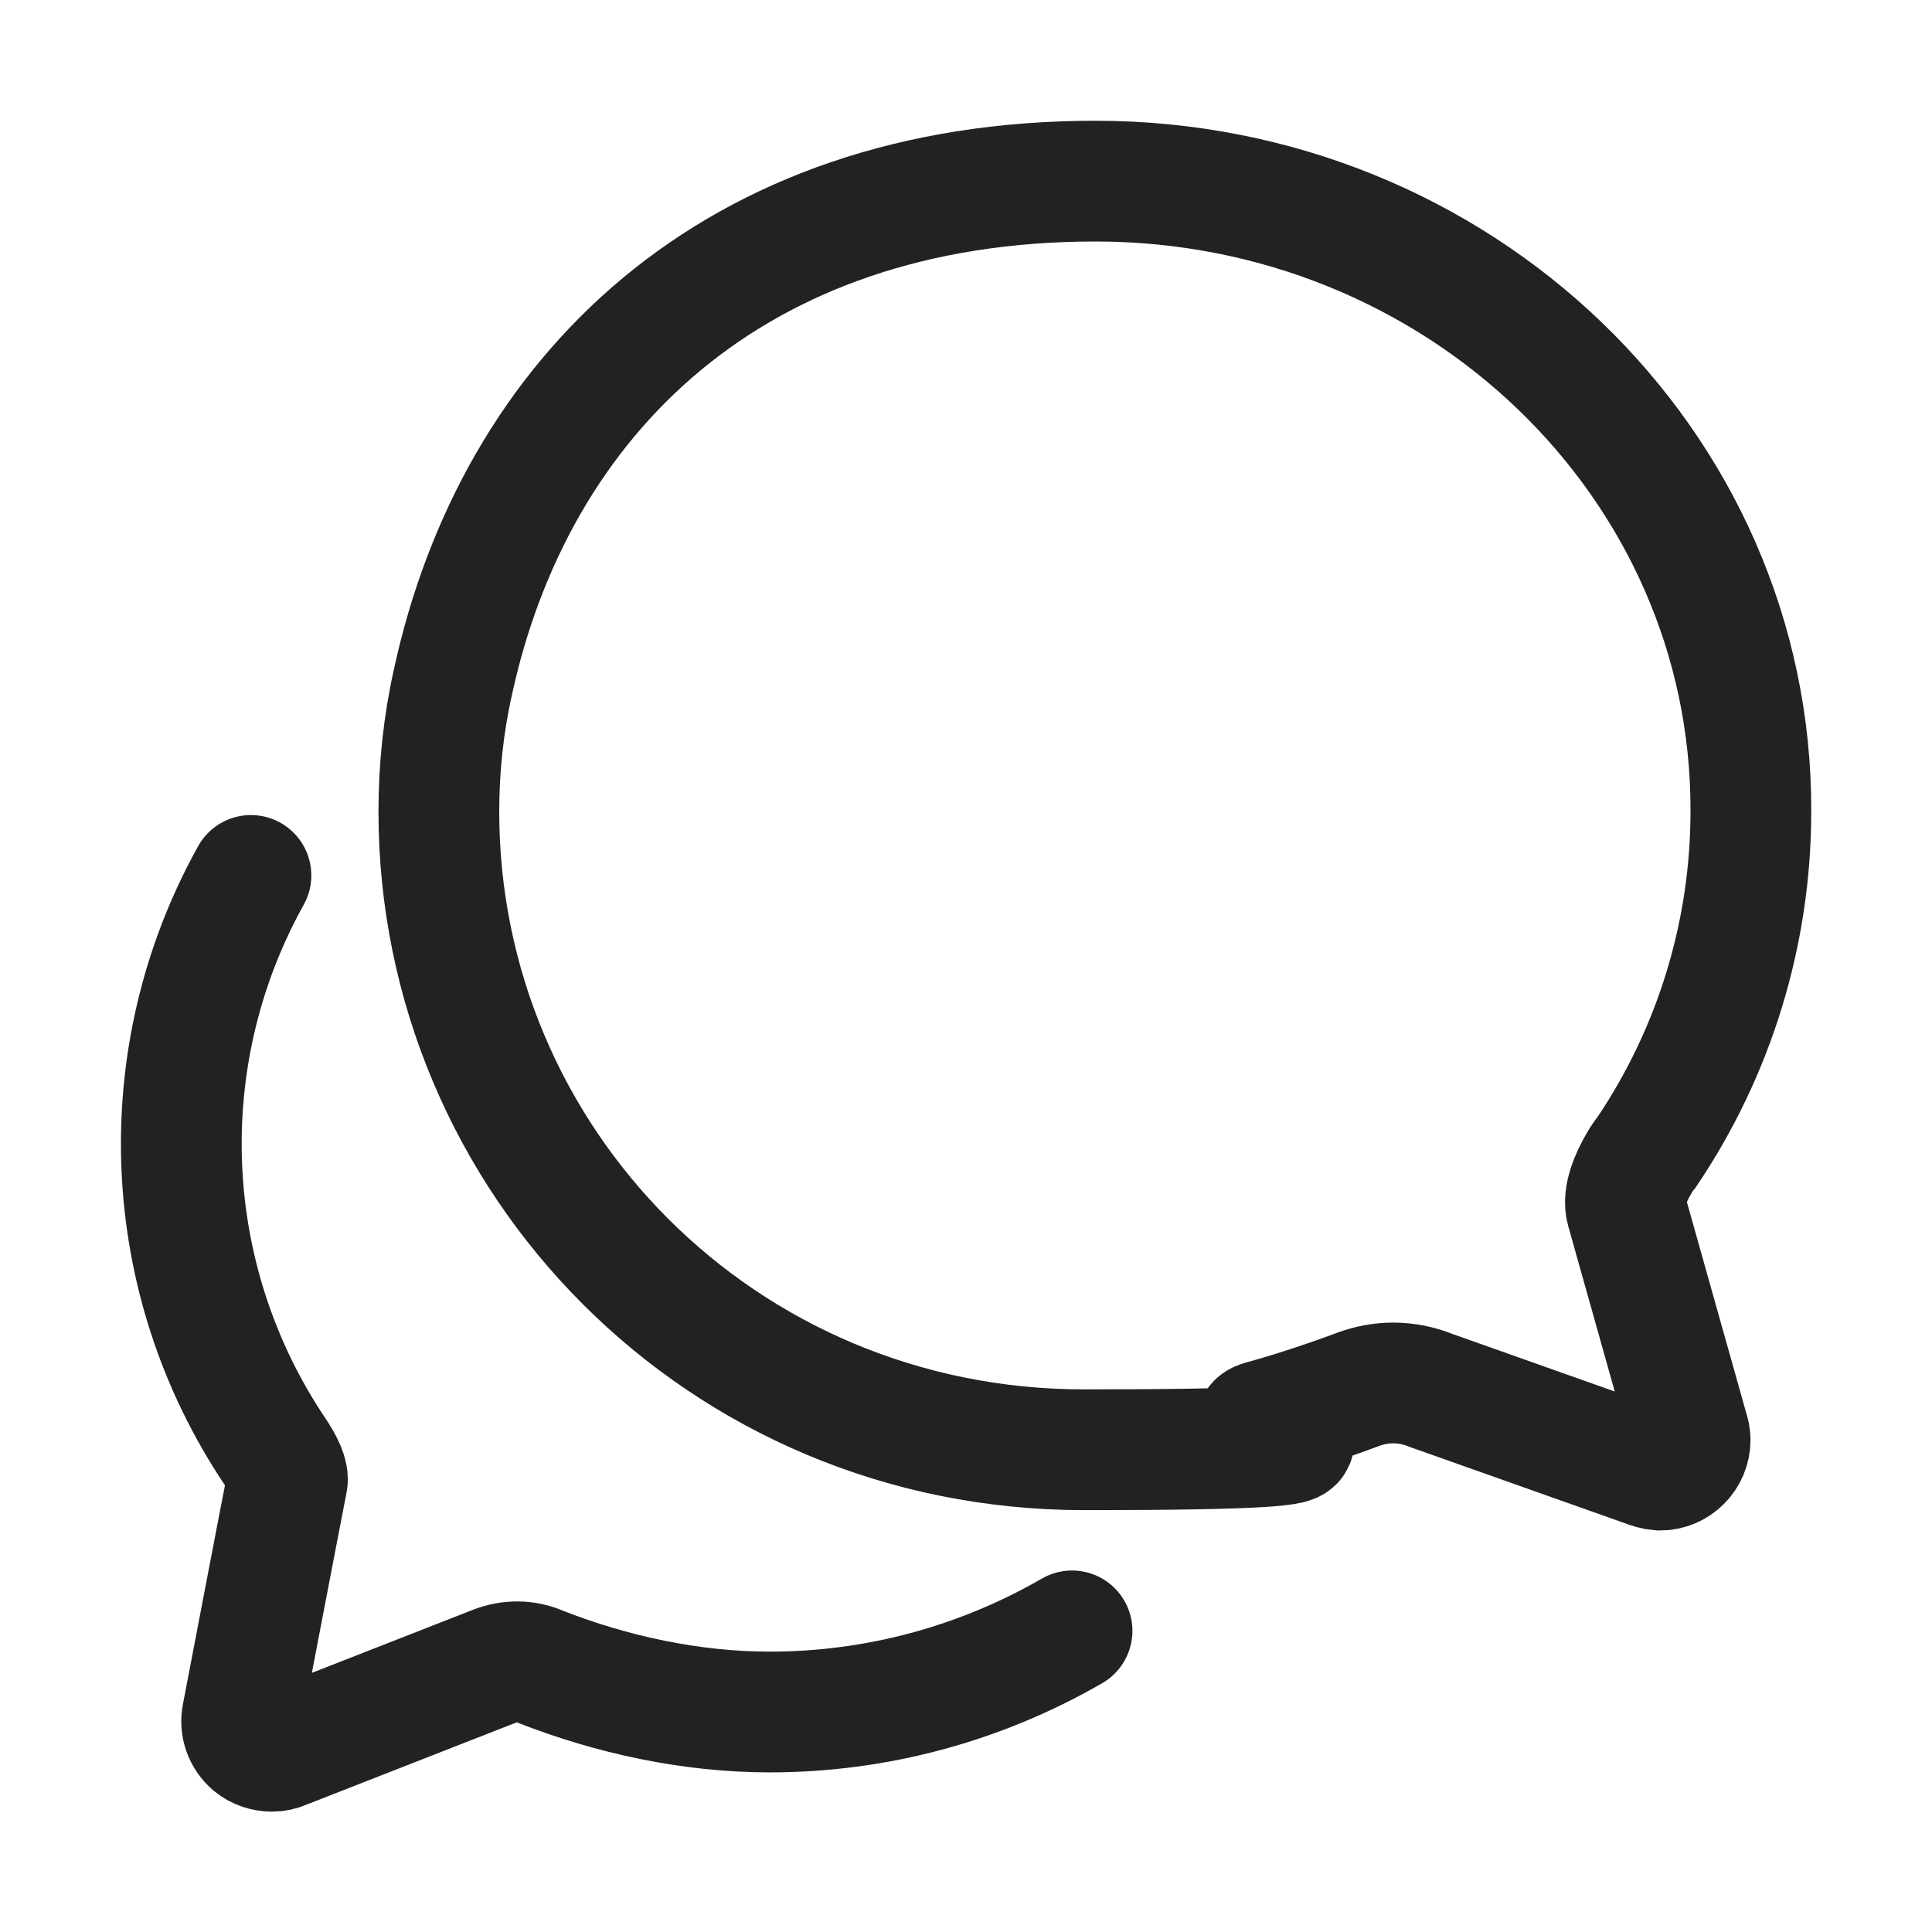 <?xml version="1.0" encoding="UTF-8"?>
<svg id="Ebene_1" data-name="Ebene 1" xmlns="http://www.w3.org/2000/svg" version="1.1" viewBox="0 0 512 512">
  <defs>
    <style>
      .cls-1 {
        fill: none;
        stroke: #222;
        stroke-linecap: round;
        stroke-miterlimit: 10;
        stroke-width: 32px;
      }
    </style>
  </defs>
  <path class="cls-1" d="M431,320.6c-1-3.6,1.2-8.6,3.3-12.2.6-1.1,1.3-2.1,2.1-3.1,18-26.7,27.6-58.1,27.6-90.3.3-92.2-77.5-167-173.7-167s-153.9,57.1-170.3,132.9c-2.5,11.2-3.7,22.7-3.7,34.2,0,92.3,74.8,169.1,171,169.1s35.9-4.6,47.2-7.7,22.5-7.2,25.4-8.3c3-1.1,6.1-1.7,9.3-1.7,3.5,0,6.9.7,10.1,2l56.7,20.1c1.2.5,2.6.9,3.9,1,4.4,0,8-3.6,8-8,0-.9-.2-1.8-.5-2.7l-16.4-58.3Z"/>
  <path class="cls-1" d="M66.5,232c-26.7,48-24.3,107,6.4,152.7,2.3,3.5,3.6,6.2,3.2,8s-11.9,61.9-11.9,61.9c-.6,2.9.5,5.8,2.7,7.7,1.5,1.2,3.3,1.8,5.2,1.8,1,0,2-.2,2.9-.6l56.2-22c3.9-1.5,8.2-1.5,12,.2,18.9,7.4,39.9,12,60.8,12,28.1,0,55.7-7.4,80.1-21.5"/>
</svg>
